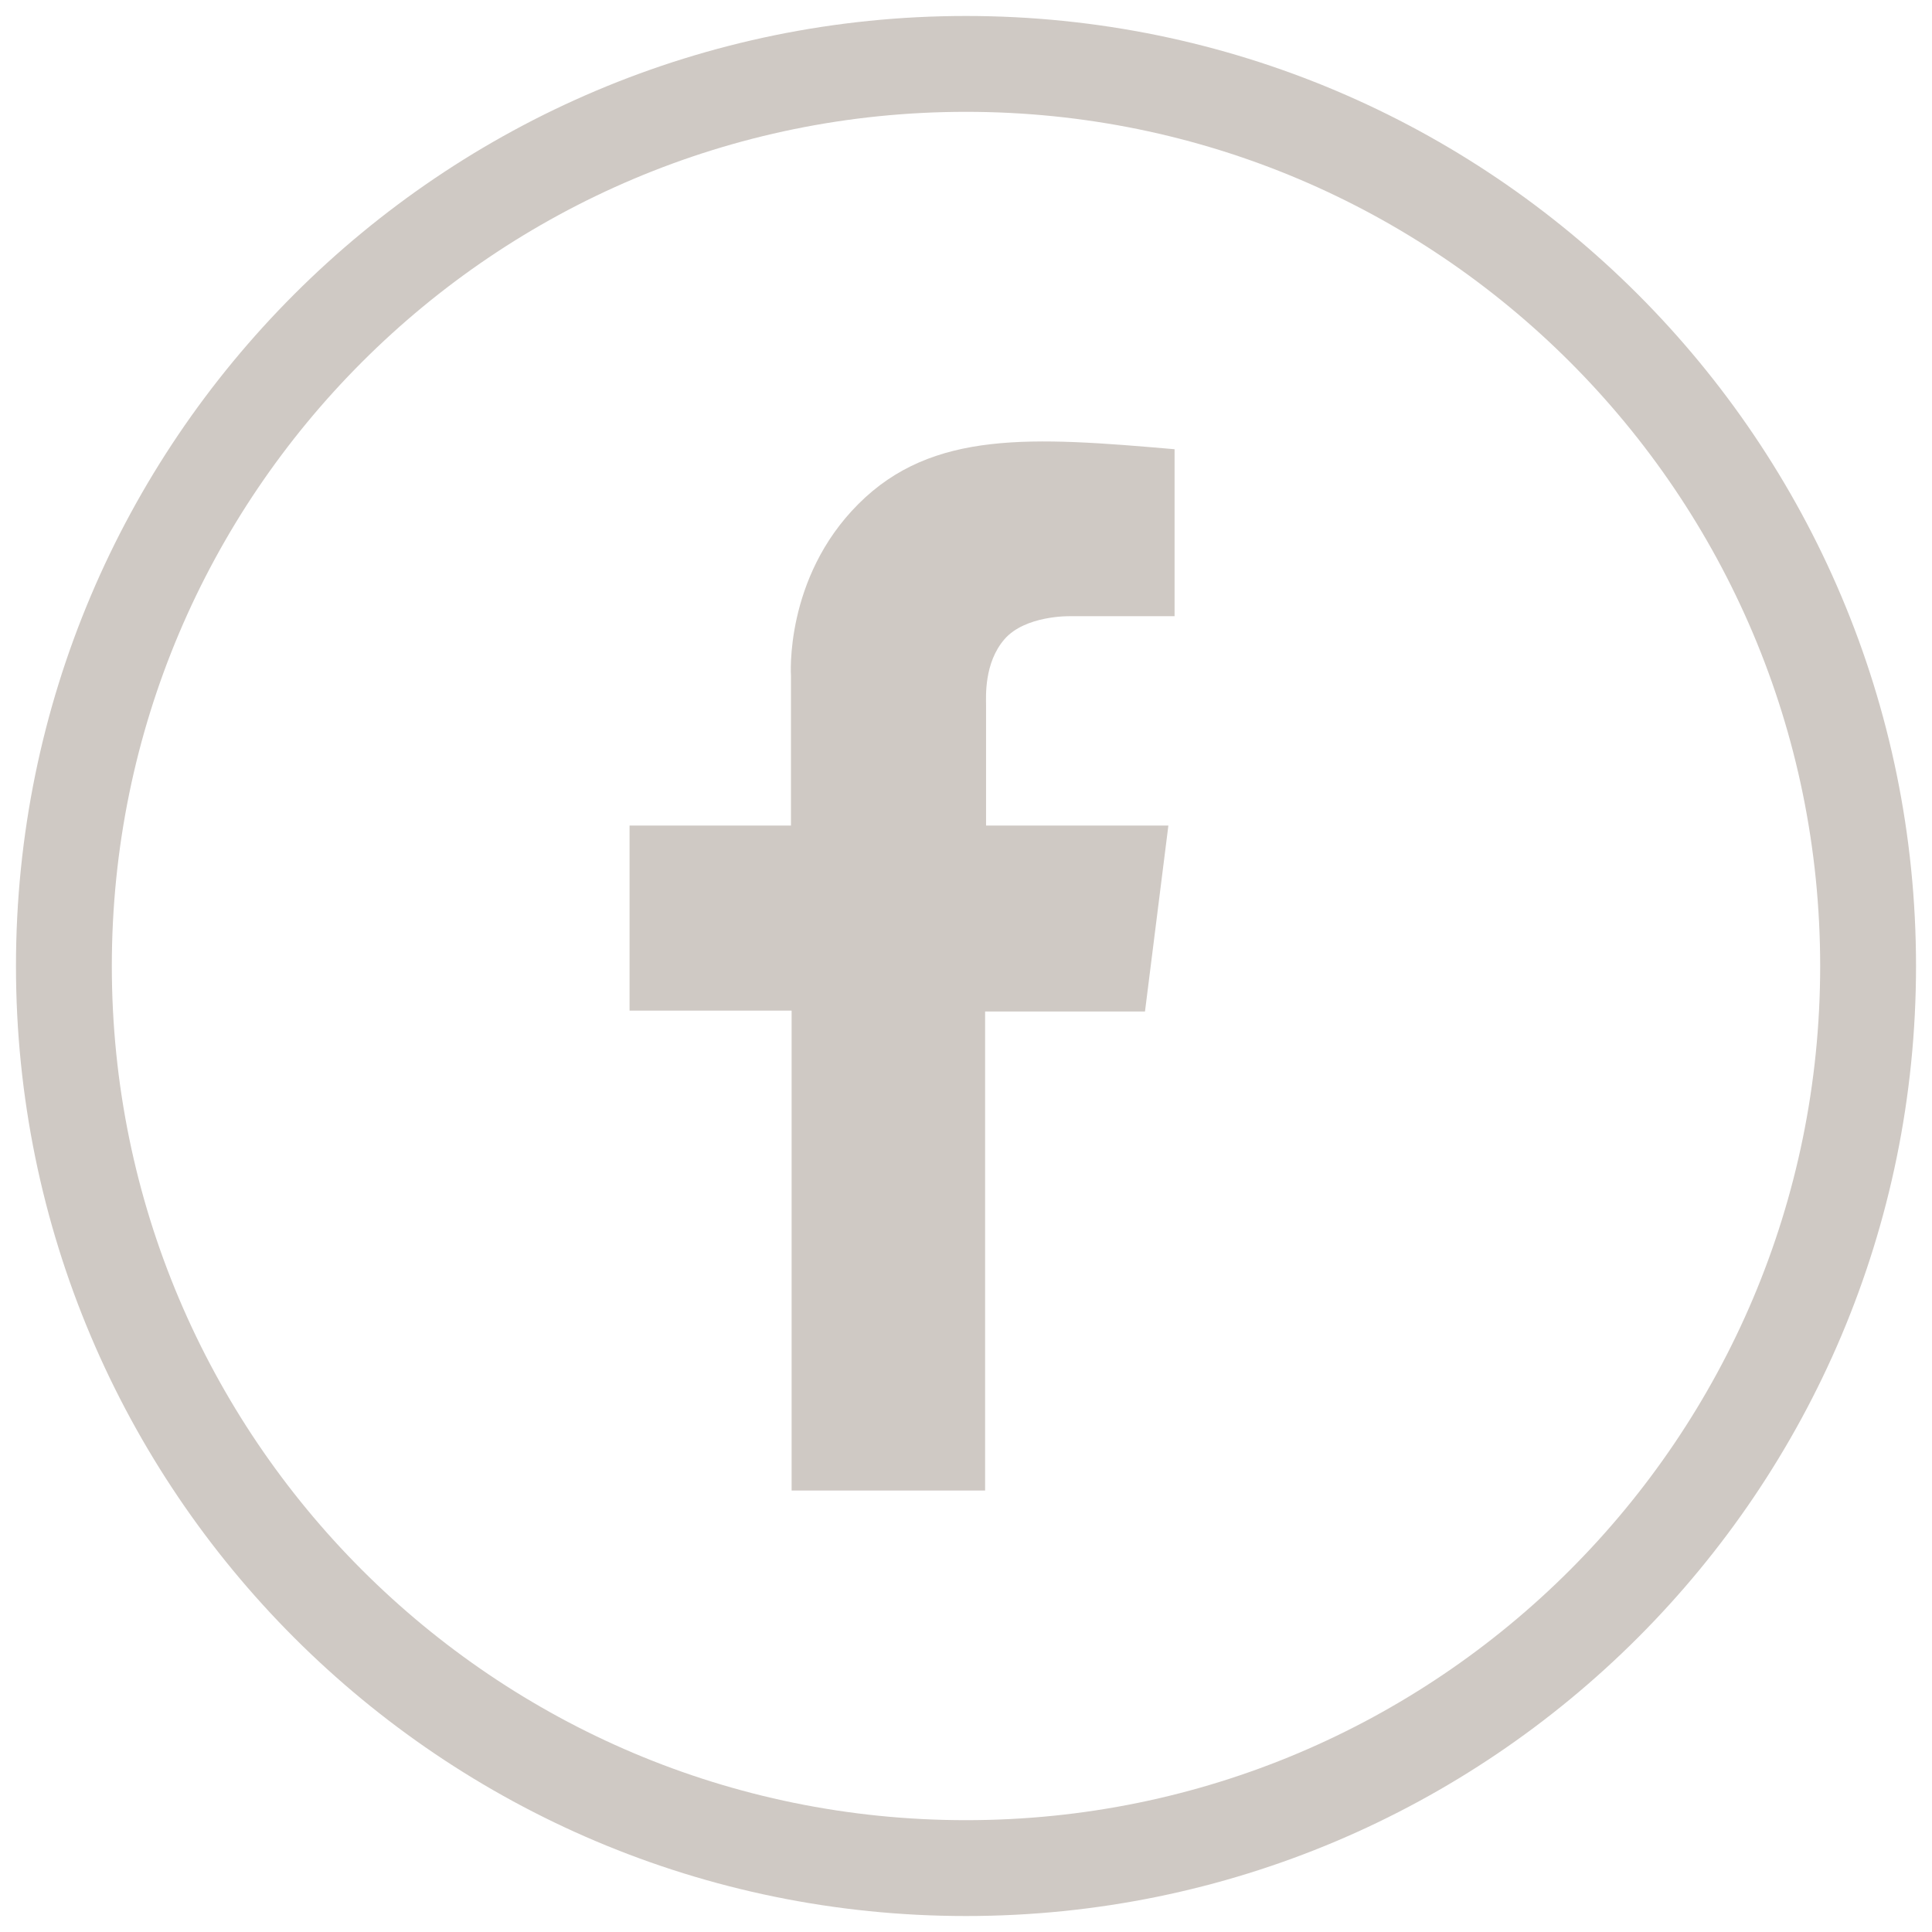 <?xml version="1.0" encoding="UTF-8"?>
<!DOCTYPE svg PUBLIC "-//W3C//DTD SVG 1.1//EN" "http://www.w3.org/Graphics/SVG/1.1/DTD/svg11.dtd">
<svg version="1.1" xmlns="http://www.w3.org/2000/svg" xmlns:xlink="http://www.w3.org/1999/xlink" x="0" y="0" width="30.234" height="30.234" viewBox="0, 0, 30.234, 30.234">
  <g id="Layer_1" transform="translate(-91.75, -801.578)">
    <path d="M120.984,816.695 C120.984,824.491 114.664,830.812 106.867,830.812 C99.071,830.812 92.75,824.491 92.75,816.695 C92.75,808.899 99.071,802.578 106.867,802.578 C114.664,802.578 120.984,808.899 120.984,816.695 z" fill-opacity="0" stroke="#CFC9C4" stroke-width="1.5"/>
    <path d="M101.602,814.497 L104.128,814.497 L104.128,812.156 C104.128,812.156 104.021,810.626 105.183,809.465 C106.343,808.304 107.906,808.415 110.131,808.608 L110.131,811.221 L108.486,811.221 C108.486,811.221 107.795,811.207 107.47,811.58 C107.146,811.953 107.181,812.486 107.181,812.617 L107.181,814.497 L110.034,814.497 L109.668,817.407 L107.166,817.407 L107.166,824.903 L104.138,824.903 L104.138,817.393 L101.602,817.393 z" fill="#CFC9C4"/>
  </g>
</svg>
